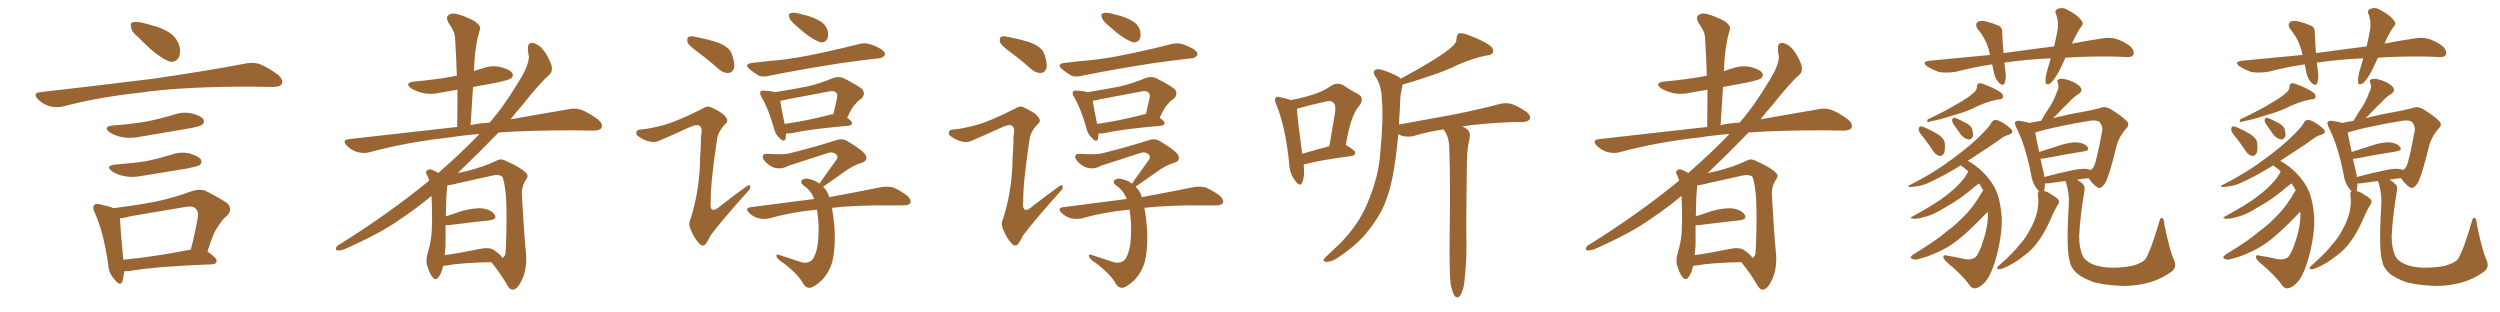 <svg xmlns="http://www.w3.org/2000/svg" xmlns:xlink="http://www.w3.org/1999/xlink" width="1200" height="150"><path fill="#996633" padding="10" d="M66.21 17.72L66.21 17.72Q63.13 15.23 62.99 13.33L62.99 13.33Q62.40 10.99 63.43 10.84L63.43 10.84Q65.04 10.25 68.12 10.84L68.12 10.84Q70.17 11.43 72.36 12.01L72.36 12.01Q77.49 13.18 81.59 15.82L81.59 15.82Q84.81 18.02 86.13 22.12L86.13 22.12Q86.87 25.20 85.84 27.54L85.84 27.54Q84.38 30.03 81.59 29.59L81.59 29.59Q79.39 28.86 76.61 26.95L76.61 26.95Q72.80 24.46 66.21 17.72ZM19.19 44.24L19.19 44.24Q48.78 40.87 73.54 37.79L73.54 37.79Q101.51 33.69 117.92 30.47L117.92 30.47Q121.44 29.74 124.66 30.76L124.66 30.76Q128.47 32.23 133.45 35.89L133.45 35.89Q136.23 38.38 135.21 40.28L135.21 40.28Q134.47 41.75 130.96 41.75L130.96 41.75Q126.86 41.75 122.02 41.60L122.02 41.60Q87.74 41.46 66.94 44.53L66.94 44.53Q47.46 46.58 30.18 51.12L30.18 51.12Q27.39 51.86 23.73 50.98L23.73 50.98Q20.51 49.95 18.16 47.61L18.16 47.61Q15.53 44.68 19.19 44.24ZM54.35 60.21L54.35 60.21Q62.99 59.62 70.46 58.30L70.46 58.30Q77.05 56.98 83.35 55.08L83.35 55.08Q87.74 53.47 92.29 54.49L92.29 54.49Q96.68 55.66 97.71 57.42L97.71 57.42Q98.29 58.89 96.97 59.91L96.97 59.91Q96.09 60.64 90.67 61.67L90.67 61.67Q78.81 63.72 67.24 65.63L67.24 65.63Q62.40 66.65 58.30 65.77L58.30 65.77Q54.93 65.04 52.73 63.57L52.73 63.57Q48.93 60.79 54.35 60.21ZM55.52 78.96L55.52 78.96Q63.57 78.37 70.31 77.34L70.31 77.34Q76.46 76.03 82.18 74.27L82.18 74.27Q86.57 72.66 91.11 73.68L91.11 73.68Q95.51 75 96.53 76.76L96.53 76.76Q97.12 78.22 95.80 79.25L95.80 79.25Q94.92 79.83 89.94 80.86L89.94 80.86Q78.96 82.62 68.41 84.38L68.41 84.38Q63.57 85.40 59.47 84.52L59.47 84.52Q56.10 83.79 53.91 82.32L53.91 82.32Q50.10 79.54 55.52 78.96ZM99.61 120.70L99.61 120.70Q104.15 123.93 104.00 125.24L104.00 125.24Q103.86 126.71 101.95 126.86L101.95 126.86Q74.71 127.88 62.26 130.08L62.26 130.08Q60.64 130.22 59.62 130.22L59.62 130.22Q59.33 133.15 58.74 135.06L58.74 135.06Q57.71 137.84 54.64 133.74L54.64 133.74Q52.00 130.81 51.86 126.27L51.86 126.27Q49.66 111.47 45.56 102.25L45.56 102.25Q44.09 99.32 45.41 98.29L45.41 98.29Q46.00 97.56 48.19 98.14L48.19 98.14Q52.59 99.02 54.49 99.90L54.49 99.90Q65.33 98.58 75.15 96.68L75.15 96.68Q83.35 94.92 92.29 91.70L92.29 91.70Q95.80 90.53 98.58 91.55L98.58 91.55Q106.64 95.65 109.42 97.85L109.42 97.85Q111.62 100.78 108.98 103.56L108.98 103.56Q106.79 105.18 104.88 108.40L104.88 108.40Q102.39 111.47 99.61 120.70ZM62.26 103.86L62.26 103.86L62.26 103.86Q59.47 104.74 57.57 104.74L57.57 104.74Q57.71 108.84 59.18 124.66L59.18 124.66Q73.54 123.34 91.55 119.82L91.55 119.82Q93.46 112.94 94.92 104.44L94.92 104.44Q95.36 101.51 93.90 100.05L93.90 100.05Q92.58 98.73 89.06 99.32L89.06 99.32Q76.03 101.51 62.26 103.86ZM212.70 127.59L212.70 127.59Q211.96 131.25 210.50 133.01L210.50 133.01Q209.18 134.91 207.71 133.15L207.71 133.15Q206.25 131.54 204.93 127.15L204.93 127.15Q204.35 124.66 205.37 121.14L205.37 121.14Q207.13 115.58 207.28 109.86L207.28 109.86Q207.57 103.86 207.13 94.04L207.13 94.04Q200.10 99.90 192.63 104.88L192.63 104.88Q183.40 111.62 165.23 119.68L165.23 119.68Q163.48 120.26 162.01 120.26L162.01 120.26Q161.13 120.12 161.28 119.24L161.28 119.24Q161.43 118.07 162.74 117.48L162.74 117.48Q186.47 102.69 205.96 86.72L205.96 86.72Q205.66 85.40 205.22 84.38L205.22 84.38Q204.20 83.06 204.64 82.18L204.64 82.18Q205.37 81.15 206.69 81.30L206.69 81.30Q208.89 82.03 210.35 83.06L210.35 83.06Q222.07 72.80 230.13 64.31L230.13 64.31Q222.51 64.89 216.36 65.92L216.36 65.92Q195.70 68.12 177.25 73.10L177.25 73.10Q174.61 73.83 171.39 72.95L171.39 72.95Q168.60 72.07 166.41 69.87L166.41 69.87Q164.06 67.24 167.29 66.80L167.29 66.80Q195.12 63.72 219.43 60.94L219.43 60.94Q219.58 51.56 219.58 43.07L219.58 43.07Q215.48 43.80 211.96 44.38L211.96 44.38Q207.13 45.56 203.03 44.68L203.03 44.68Q199.66 43.80 197.46 42.48L197.46 42.48Q193.65 39.70 199.07 39.11L199.07 39.11Q208.74 38.23 217.09 36.77L217.09 36.77Q217.97 36.47 219.29 36.33L219.29 36.33Q218.99 26.95 218.41 18.16L218.41 18.16Q218.41 15.23 215.19 10.84L215.19 10.84Q214.01 8.50 215.04 7.47L215.04 7.47Q216.36 6.15 218.70 6.59L218.70 6.59Q222.36 7.32 227.78 10.11L227.78 10.11Q230.86 12.45 230.42 13.92L230.42 13.92Q229.83 15.82 229.25 18.16L229.25 18.16Q228.66 21.09 228.08 25.20L228.08 25.20Q227.64 29.59 227.49 34.13L227.49 34.13Q229.39 33.40 231.59 32.81L231.59 32.81Q235.99 31.20 240.53 32.23L240.53 32.23Q244.92 33.40 245.95 35.16L245.95 35.16Q246.68 36.62 245.21 37.65L245.21 37.65Q244.34 38.38 238.18 39.70L238.18 39.70Q232.47 40.72 227.05 41.75L227.05 41.75Q226.46 50.68 225.88 60.06L225.88 60.06Q230.42 59.03 234.96 58.89L234.96 58.89Q241.85 51.12 249.02 39.11L249.02 39.11Q253.86 31.49 253.86 27.10L253.86 27.10Q253.42 25.20 253.42 23.73L253.42 23.73Q253.13 20.21 255.91 20.65L255.91 20.65Q258.54 21.24 260.45 23.58L260.45 23.58Q262.79 26.22 264.70 31.20L264.70 31.20Q265.43 33.84 263.96 35.60L263.96 35.60Q258.98 39.99 250.93 50.24L250.93 50.24Q247.85 53.61 245.07 57.28L245.07 57.28Q261.47 54.35 272.90 52.44L272.90 52.44Q276.27 51.71 279.05 52.73L279.05 52.73Q282.57 54.05 286.96 57.28L286.96 57.28Q289.60 59.47 288.72 61.38L288.72 61.38Q287.99 62.70 284.77 62.70L284.77 62.70Q280.22 62.70 275.24 62.55L275.24 62.55Q254.88 62.55 239.36 63.57L239.36 63.57Q230.42 72.80 219.73 83.06L219.73 83.06Q221.63 82.62 223.83 82.18L223.83 82.18Q232.47 79.98 238.18 77.20L238.18 77.20Q240.38 75.88 242.72 77.20L242.72 77.20Q249.90 80.27 252.54 83.06L252.54 83.06Q253.86 84.38 252.54 86.13L252.54 86.13Q250.34 89.36 250.49 93.46L250.49 93.46Q251.51 112.21 252.54 122.31L252.54 122.31Q252.98 128.76 250.63 134.18L250.63 134.18Q248.44 138.87 246.24 139.01L246.24 139.01Q244.63 139.16 243.31 136.52L243.31 136.52Q240.23 131.25 235.84 125.83L235.84 125.83Q221.34 126.12 214.31 127.44L214.31 127.44Q213.28 127.59 212.70 127.59ZM237.01 119.97L237.01 119.97L237.01 119.97Q240.67 122.46 241.11 123.78L241.11 123.78Q242.14 123.34 242.58 122.02L242.58 122.02Q242.87 119.38 243.02 112.79L243.02 112.79Q243.31 102.25 242.87 94.19L242.87 94.19Q241.99 85.69 240.97 84.67L240.97 84.67Q239.36 83.64 236.57 84.23L236.57 84.23Q229.25 85.84 220.75 87.74L220.75 87.74Q217.09 88.77 214.75 88.92L214.75 88.92Q214.16 92.43 214.01 103.86L214.01 103.86Q217.82 102.54 221.92 101.22L221.92 101.22Q228.22 99.61 231.88 100.05L231.88 100.05Q235.99 100.78 237.45 103.13L237.45 103.13Q238.77 105.18 235.11 105.76L235.11 105.76Q226.61 106.64 215.04 108.11L215.04 108.11Q214.31 108.11 213.87 108.11L213.87 108.11Q213.87 113.09 213.87 118.07L213.87 118.07Q213.57 120.26 213.43 122.46L213.43 122.46Q220.90 121.44 230.13 119.53L230.13 119.53Q234.67 118.51 237.01 119.97ZM335.01 25.05L335.01 25.05Q330.62 21.83 330.03 20.36L330.03 20.36Q329.59 18.31 330.47 17.72L330.47 17.72Q331.49 17.14 333.84 17.72L333.84 17.72Q339.55 18.75 344.82 20.51L344.82 20.51Q350.24 22.71 351.27 25.93L351.27 25.93Q352.88 30.47 352.29 32.81L352.29 32.81Q351.42 34.86 349.95 35.01L349.95 35.01Q347.61 35.30 345.26 33.40L345.26 33.40Q339.99 28.71 335.01 25.05ZM381.45 11.72L381.45 11.72Q379.25 9.81 378.81 8.35L378.81 8.35Q378.37 6.59 379.25 6.45L379.25 6.45Q380.42 5.86 382.62 6.30L382.62 6.30Q384.38 6.74 386.13 7.18L386.13 7.18Q390.38 8.20 393.60 10.11L393.60 10.11Q396.24 11.57 397.27 14.65L397.27 14.65Q397.71 16.85 397.12 18.75L397.12 18.75Q395.95 20.51 394.04 20.36L394.04 20.36Q392.43 19.92 390.23 18.60L390.23 18.60Q386.87 16.70 381.45 11.72ZM361.08 30.18L361.08 30.18Q368.41 29.30 375.15 28.71L375.15 28.71Q384.52 27.54 395.07 25.20L395.07 25.20Q404.00 23.29 412.50 21.09L412.50 21.09Q415.58 20.36 418.21 21.39L418.21 21.39Q420.56 22.27 421.58 22.85L421.58 22.85Q424.95 24.46 424.80 26.37L424.80 26.37Q423.34 28.13 421.88 27.98L421.88 27.98Q414.11 28.86 404.44 30.18L404.44 30.18Q384.52 33.25 369.43 36.33L369.43 36.33Q365.92 37.21 364.01 36.18L364.01 36.18Q361.82 34.86 360.06 33.40L360.06 33.40Q356.69 30.76 361.08 30.18ZM377.34 64.01L377.34 64.01Q377.20 65.63 377.05 66.65L377.05 66.65Q376.32 68.70 373.97 66.06L373.97 66.06Q372.07 64.31 371.48 61.52L371.48 61.52Q368.85 52.15 365.63 46.73L365.63 46.73Q364.45 44.82 365.04 43.95L365.04 43.95Q365.63 43.36 367.09 43.51L367.09 43.51Q370.02 43.65 371.92 44.24L371.92 44.24Q379.54 43.07 387.01 41.60L387.01 41.60Q393.16 40.28 399.76 37.50L399.76 37.50Q402.54 36.47 404.88 37.50L404.88 37.50Q411.62 40.87 413.82 42.77L413.82 42.77Q415.72 45.12 413.38 47.46L413.38 47.46Q411.91 48.19 410.89 49.66L410.89 49.66Q408.98 51.27 406.64 56.54L406.64 56.54Q408.98 58.15 408.98 59.03L408.98 59.03Q408.84 60.21 407.37 60.35L407.37 60.35Q388.77 61.96 380.27 63.87L380.27 63.87Q378.81 64.16 377.34 64.01ZM398.44 55.08L398.44 55.08Q399.02 54.79 400.05 54.79L400.05 54.79Q400.93 50.98 401.81 46.88L401.81 46.88Q402.10 44.97 401.22 44.38L401.22 44.38Q400.05 43.36 397.71 43.95L397.71 43.95Q388.04 45.70 378.22 47.61L378.22 47.61Q376.03 48.19 374.56 48.34L374.56 48.34Q374.85 51.12 376.61 59.47L376.61 59.47Q386.43 58.15 398.44 55.08ZM392.14 100.63L392.14 100.63Q379.69 101.81 368.99 104.88L368.99 104.88Q366.65 105.32 363.87 104.74L363.87 104.74Q361.38 104.00 359.47 102.10L359.47 102.10Q357.42 99.90 360.21 99.46L360.21 99.46Q376.61 97.41 390.82 95.51L390.82 95.51Q389.21 91.26 385.55 88.92L385.55 88.92Q383.64 87.16 385.40 86.13L385.40 86.13Q386.87 85.25 389.65 86.28L389.65 86.28Q391.85 86.87 393.31 88.18L393.31 88.18Q397.71 81.88 401.66 76.46L401.66 76.46Q402.54 74.71 400.78 73.68L400.78 73.68Q399.32 72.80 397.56 73.39L397.56 73.39Q381.59 78.52 378.52 79.54L378.52 79.54Q373.97 82.03 369.87 79.69L369.87 79.69Q367.38 78.08 366.36 76.32L366.36 76.32Q365.33 73.68 368.41 73.83L368.41 73.83Q376.61 74.41 379.83 73.39L379.83 73.39Q392.58 70.17 401.07 67.38L401.07 67.38Q404.30 66.21 406.64 67.68L406.64 67.68Q415.28 72.80 415.72 75L415.72 75Q416.46 77.20 413.82 78.08L413.82 78.08Q409.86 79.10 404.88 82.76L404.88 82.76Q399.61 86.43 395.07 89.65L395.07 89.65Q396.39 90.82 397.27 92.58L397.27 92.58Q397.85 93.60 398.00 94.63L398.00 94.63Q413.82 91.70 423.19 89.79L423.19 89.79Q425.98 89.36 428.61 89.94L428.61 89.94Q431.54 91.11 435.50 93.90L435.50 93.90Q437.55 95.95 436.96 97.41L436.96 97.41Q436.38 98.58 433.59 98.58L433.59 98.58Q430.96 98.58 427.88 98.58L427.88 98.58Q410.89 98.44 399.32 99.76L399.32 99.76Q400.05 103.56 400.49 108.54L400.49 108.54Q401.22 118.65 399.46 125.83L399.46 125.83Q397.85 131.10 394.34 134.62L394.34 134.62Q390.67 137.99 388.77 138.13L388.77 138.13Q386.72 138.28 385.40 135.94L385.40 135.94Q383.20 131.84 376.46 126.56L376.46 126.56Q373.39 124.66 372.80 123.34L372.80 123.34Q372.36 121.73 373.83 122.31L373.83 122.31Q378.81 123.93 384.52 125.83L384.52 125.83Q388.62 126.86 390.53 123.78L390.53 123.78Q392.72 119.68 392.87 112.65L392.87 112.65Q393.16 106.49 392.14 100.63ZM319.04 59.91L319.04 59.91L319.04 59.91Q325.63 58.01 337.21 52.15L337.21 52.15Q339.70 50.54 341.46 51.56L341.46 51.56Q347.02 54.05 348.49 56.40L348.49 56.40Q349.95 58.15 348.05 59.62L348.05 59.62Q344.82 62.99 344.24 66.50L344.24 66.50Q341.02 87.74 341.16 96.24L341.16 96.24Q340.28 103.86 346.14 98.58L346.14 98.58Q352.15 93.90 358.30 89.50L358.30 89.50Q359.91 88.33 360.06 89.36L360.06 89.36Q360.50 90.38 358.74 92.14L358.74 92.14Q346.73 105.47 341.02 113.09L341.02 113.09Q339.40 116.46 338.38 117.48L338.38 117.48Q336.91 118.51 335.45 116.75L335.45 116.75Q333.11 114.11 331.64 110.45L331.64 110.45Q330.18 107.37 331.49 105.03L331.49 105.03Q335.89 91.11 336.04 76.03L336.04 76.03Q336.47 70.46 336.47 65.48L336.47 65.48Q337.35 61.52 335.89 60.50L335.89 60.50Q334.72 59.33 330.62 61.23L330.62 61.23Q323.73 64.45 316.11 67.68L316.11 67.68Q313.92 68.55 312.01 67.97L312.01 67.97Q309.67 67.68 306.45 65.48L306.45 65.48Q304.98 64.45 305.57 63.13L305.57 63.13Q305.86 62.11 308.06 62.11L308.06 62.11Q311.87 61.82 319.04 59.91ZM485.01 25.05L485.01 25.05Q480.62 21.83 480.03 20.36L480.03 20.36Q479.59 18.31 480.47 17.72L480.47 17.72Q481.49 17.14 483.84 17.72L483.84 17.72Q489.55 18.75 494.82 20.51L494.82 20.51Q500.24 22.71 501.27 25.93L501.27 25.93Q502.88 30.47 502.29 32.81L502.29 32.81Q501.42 34.86 499.95 35.01L499.95 35.01Q497.61 35.30 495.26 33.40L495.26 33.40Q489.99 28.71 485.01 25.05ZM531.45 11.72L531.45 11.72Q529.25 9.81 528.81 8.35L528.81 8.35Q528.37 6.59 529.25 6.45L529.25 6.45Q530.42 5.86 532.62 6.30L532.62 6.30Q534.38 6.74 536.13 7.18L536.13 7.18Q540.38 8.20 543.60 10.11L543.60 10.11Q546.24 11.57 547.27 14.65L547.27 14.65Q547.71 16.85 547.12 18.75L547.12 18.75Q545.95 20.51 544.04 20.36L544.04 20.36Q542.43 19.92 540.23 18.60L540.23 18.60Q536.87 16.70 531.45 11.72ZM511.08 30.18L511.08 30.18Q518.41 29.30 525.15 28.71L525.15 28.71Q534.52 27.54 545.07 25.20L545.07 25.20Q554.00 23.29 562.50 21.09L562.50 21.09Q565.58 20.36 568.21 21.39L568.21 21.39Q570.56 22.27 571.58 22.85L571.58 22.85Q574.95 24.46 574.80 26.37L574.80 26.37Q573.34 28.13 571.88 27.98L571.88 27.98Q564.11 28.86 554.44 30.18L554.44 30.18Q534.52 33.25 519.43 36.33L519.43 36.33Q515.92 37.21 514.01 36.18L514.01 36.18Q511.82 34.86 510.06 33.40L510.06 33.40Q506.69 30.76 511.08 30.18ZM527.34 64.01L527.34 64.01Q527.20 65.63 527.05 66.65L527.05 66.65Q526.32 68.70 523.97 66.06L523.97 66.06Q522.07 64.31 521.48 61.52L521.48 61.52Q518.85 52.15 515.63 46.73L515.63 46.73Q514.45 44.82 515.04 43.95L515.04 43.95Q515.63 43.36 517.09 43.51L517.09 43.51Q520.02 43.65 521.92 44.24L521.92 44.24Q529.54 43.07 537.01 41.60L537.01 41.60Q543.16 40.28 549.76 37.50L549.76 37.50Q552.54 36.47 554.88 37.50L554.88 37.50Q561.62 40.87 563.82 42.77L563.82 42.77Q565.72 45.12 563.38 47.46L563.38 47.46Q561.91 48.19 560.89 49.66L560.89 49.66Q558.98 51.27 556.64 56.54L556.64 56.54Q558.98 58.15 558.98 59.03L558.98 59.03Q558.84 60.21 557.37 60.35L557.37 60.35Q538.77 61.96 530.27 63.87L530.27 63.87Q528.81 64.16 527.34 64.01ZM548.44 55.08L548.44 55.08Q549.02 54.79 550.05 54.79L550.05 54.79Q550.93 50.98 551.81 46.88L551.81 46.88Q552.10 44.97 551.22 44.38L551.22 44.38Q550.05 43.36 547.71 43.95L547.71 43.95Q538.04 45.70 528.22 47.61L528.22 47.61Q526.03 48.19 524.56 48.34L524.56 48.34Q524.85 51.12 526.61 59.47L526.61 59.47Q536.43 58.15 548.44 55.08ZM542.14 100.63L542.14 100.63Q529.69 101.81 518.99 104.88L518.99 104.88Q516.65 105.32 513.87 104.74L513.87 104.74Q511.38 104.00 509.47 102.10L509.47 102.10Q507.42 99.90 510.21 99.46L510.21 99.46Q526.61 97.41 540.82 95.51L540.82 95.51Q539.21 91.26 535.55 88.92L535.55 88.92Q533.64 87.16 535.40 86.13L535.40 86.13Q536.87 85.25 539.65 86.28L539.65 86.28Q541.85 86.87 543.31 88.18L543.31 88.18Q547.71 81.88 551.66 76.46L551.66 76.46Q552.54 74.71 550.78 73.68L550.78 73.68Q549.32 72.80 547.56 73.39L547.56 73.39Q531.59 78.52 528.52 79.54L528.52 79.54Q523.97 82.03 519.87 79.69L519.87 79.69Q517.38 78.08 516.36 76.32L516.36 76.32Q515.33 73.68 518.41 73.83L518.41 73.83Q526.61 74.41 529.83 73.39L529.83 73.39Q542.58 70.17 551.07 67.38L551.07 67.38Q554.30 66.21 556.64 67.68L556.64 67.68Q565.28 72.80 565.72 75L565.72 75Q566.46 77.20 563.82 78.08L563.82 78.08Q559.86 79.10 554.88 82.76L554.88 82.76Q549.61 86.43 545.07 89.65L545.07 89.65Q546.39 90.82 547.27 92.58L547.27 92.58Q547.85 93.60 548.00 94.63L548.00 94.63Q563.82 91.70 573.19 89.79L573.19 89.79Q575.98 89.36 578.61 89.94L578.61 89.94Q581.54 91.11 585.50 93.90L585.50 93.90Q587.55 95.95 586.96 97.41L586.96 97.41Q586.38 98.58 583.59 98.58L583.59 98.58Q580.96 98.58 577.88 98.58L577.88 98.58Q560.89 98.44 549.32 99.76L549.32 99.76Q550.05 103.56 550.49 108.54L550.49 108.54Q551.22 118.65 549.46 125.83L549.46 125.83Q547.85 131.10 544.34 134.62L544.34 134.62Q540.67 137.99 538.77 138.13L538.77 138.13Q536.72 138.28 535.40 135.94L535.40 135.94Q533.20 131.84 526.46 126.56L526.46 126.56Q523.39 124.66 522.80 123.34L522.80 123.34Q522.36 121.73 523.83 122.31L523.83 122.31Q528.81 123.93 534.52 125.83L534.52 125.83Q538.62 126.86 540.53 123.78L540.53 123.78Q542.72 119.68 542.87 112.65L542.87 112.65Q543.16 106.49 542.14 100.63ZM469.04 59.91L469.04 59.91L469.04 59.91Q475.63 58.01 487.21 52.15L487.21 52.15Q489.70 50.54 491.46 51.56L491.46 51.56Q497.02 54.05 498.49 56.40L498.49 56.40Q499.95 58.15 498.05 59.62L498.05 59.62Q494.82 62.99 494.24 66.50L494.24 66.50Q491.02 87.74 491.16 96.24L491.16 96.24Q490.28 103.86 496.14 98.58L496.14 98.58Q502.15 93.90 508.30 89.50L508.30 89.50Q509.91 88.33 510.06 89.36L510.06 89.36Q510.50 90.38 508.74 92.14L508.74 92.14Q496.73 105.47 491.02 113.09L491.02 113.09Q489.40 116.46 488.38 117.48L488.38 117.48Q486.91 118.51 485.45 116.75L485.45 116.75Q483.11 114.11 481.64 110.45L481.64 110.45Q480.18 107.37 481.49 105.03L481.49 105.03Q485.89 91.11 486.04 76.03L486.04 76.03Q486.47 70.46 486.47 65.48L486.47 65.48Q487.35 61.52 485.89 60.50L485.89 60.50Q484.72 59.33 480.62 61.23L480.62 61.23Q473.73 64.45 466.11 67.68L466.11 67.68Q463.92 68.55 462.01 67.97L462.01 67.97Q459.67 67.68 456.45 65.48L456.45 65.48Q454.98 64.45 455.57 63.13L455.57 63.13Q455.86 62.11 458.06 62.11L458.06 62.11Q461.87 61.82 469.04 59.91ZM625.78 78.96L625.78 78.96Q626.37 84.67 625.05 87.74L625.05 87.74Q624.02 89.94 621.68 86.72L621.68 86.72Q618.90 83.20 618.75 77.93L618.75 77.93Q616.99 60.79 612.60 50.10L612.60 50.10Q611.43 47.75 612.45 46.88L612.45 46.88Q612.89 46.14 614.79 46.73L614.79 46.73Q618.16 47.46 619.63 48.05L619.63 48.05Q625.63 46.88 630.18 45.41L630.18 45.41Q635.30 43.80 638.96 41.16L638.96 41.16Q641.89 39.40 644.68 40.87L644.68 40.87Q648.78 43.65 651.86 45.12L651.86 45.12Q655.37 47.17 652.15 51.12L652.15 51.12Q648.34 55.52 646.00 69.58L646.00 69.58Q650.54 72.22 650.54 73.24L650.54 73.24Q650.39 74.71 648.93 74.85L648.93 74.85Q633.40 76.90 626.37 78.81L626.37 78.81Q625.93 78.81 625.78 78.96ZM625.05 73.83L625.05 73.83Q630.91 72.07 638.09 70.17L638.09 70.17Q639.40 62.70 640.43 56.40L640.43 56.40Q641.60 50.54 640.14 49.51L640.14 49.51Q639.26 47.90 635.60 48.93L635.60 48.93Q630.03 50.10 623.73 51.86L623.73 51.86Q623.00 52.00 622.56 52.15L622.56 52.15Q622.71 56.54 625.05 73.83ZM696.39 136.96L696.39 136.96L696.39 136.96Q695.65 131.40 695.80 114.70L695.80 114.70Q696.24 87.89 695.65 70.75L695.65 70.75Q695.51 66.65 694.04 63.87L694.04 63.87Q693.46 62.99 692.87 62.11L692.87 62.11Q685.11 63.28 678.81 65.19L678.81 65.19Q676.61 65.92 673.54 65.33L673.54 65.33Q672.22 65.04 671.19 64.45L671.19 64.45Q670.46 72.66 669.43 79.25L669.43 79.25Q667.68 90.97 664.16 99.02L664.16 99.02Q660.35 106.93 654.05 113.96L654.05 113.96Q649.66 118.65 642.48 123.49L642.48 123.49Q639.26 125.68 636.91 125.68L636.91 125.68Q635.16 125.68 635.30 124.66L635.30 124.66Q635.89 123.63 638.09 121.73L638.09 121.73Q640.58 119.38 643.36 116.75L643.36 116.75Q652.00 107.81 655.96 98.44L655.96 98.44Q661.96 84.67 662.55 73.10L662.55 73.10Q664.16 55.96 663.28 47.90L663.28 47.90Q663.28 41.75 660.50 37.21L660.50 37.21Q658.01 33.84 661.08 33.25L661.08 33.25Q663.43 32.96 670.90 36.62L670.90 36.62Q671.92 37.21 672.36 37.79L672.36 37.79Q681.59 32.81 688.18 28.71L688.18 28.71Q694.34 24.90 697.12 22.27L697.12 22.27Q699.17 20.65 699.17 18.31L699.17 18.31Q699.32 16.55 700.34 15.97L700.34 15.97Q702.54 15.82 704.88 16.85L704.88 16.85Q711.91 19.48 715.14 21.83L715.14 21.83Q717.19 23.44 716.60 25.20L716.60 25.20Q716.02 26.51 713.38 26.66L713.38 26.66Q707.37 27.83 700.20 30.91L700.20 30.91Q693.46 34.28 684.52 37.06L684.52 37.06Q677.34 39.55 673.24 40.58L673.24 40.58Q673.10 40.87 673.10 41.31L673.10 41.31Q672.80 42.92 672.22 46.00L672.22 46.00Q671.92 53.17 671.48 59.77L671.48 59.77Q685.25 57.28 697.27 55.08L697.27 55.08Q711.62 52.15 719.68 49.95L719.68 49.95Q722.46 49.22 725.24 49.80L725.24 49.80Q728.47 50.83 732.57 53.61L732.57 53.61Q734.91 55.37 734.33 57.13L734.33 57.13Q733.59 58.45 730.81 58.59L730.81 58.59Q728.61 58.59 726.27 58.59L726.27 58.59Q711.62 59.18 701.81 60.64L701.81 60.64Q702.83 60.94 703.86 61.82L703.86 61.82Q705.91 63.13 705.47 65.77L705.47 65.77Q705.03 67.82 704.59 70.61L704.59 70.61Q704.30 72.66 704.15 75.88L704.15 75.88Q703.71 106.35 703.86 114.26L703.86 114.26Q704.15 123.49 703.13 132.86L703.13 132.86Q702.83 137.70 701.81 139.89L701.81 139.89Q701.07 142.09 700.05 142.68L700.05 142.68Q699.02 142.97 698.14 141.94L698.14 141.94Q697.27 140.63 696.39 136.96ZM812.70 127.59L812.70 127.59Q811.96 131.25 810.50 133.01L810.50 133.01Q809.18 134.91 807.71 133.15L807.71 133.15Q806.25 131.54 804.93 127.15L804.93 127.15Q804.35 124.66 805.37 121.14L805.37 121.14Q807.13 115.58 807.28 109.86L807.28 109.86Q807.57 103.86 807.13 94.04L807.13 94.04Q800.10 99.90 792.63 104.88L792.63 104.88Q783.40 111.62 765.23 119.68L765.23 119.68Q763.48 120.26 762.01 120.26L762.01 120.26Q761.13 120.12 761.28 119.24L761.28 119.24Q761.43 118.07 762.74 117.48L762.74 117.48Q786.47 102.69 805.96 86.72L805.96 86.72Q805.66 85.40 805.22 84.38L805.22 84.38Q804.20 83.06 804.64 82.18L804.64 82.18Q805.37 81.15 806.69 81.30L806.69 81.30Q808.89 82.03 810.35 83.06L810.35 83.06Q822.07 72.80 830.13 64.31L830.13 64.31Q822.51 64.89 816.36 65.92L816.36 65.92Q795.70 68.12 777.25 73.10L777.25 73.10Q774.61 73.83 771.39 72.95L771.39 72.95Q768.60 72.07 766.41 69.87L766.41 69.87Q764.06 67.24 767.29 66.80L767.29 66.80Q795.12 63.72 819.43 60.94L819.43 60.94Q819.58 51.56 819.58 43.07L819.58 43.07Q815.48 43.80 811.96 44.38L811.96 44.38Q807.13 45.56 803.03 44.68L803.03 44.68Q799.66 43.80 797.46 42.48L797.46 42.48Q793.65 39.70 799.07 39.11L799.07 39.11Q808.74 38.23 817.09 36.77L817.09 36.77Q817.97 36.47 819.29 36.33L819.29 36.33Q818.99 26.95 818.41 18.16L818.41 18.16Q818.41 15.23 815.19 10.84L815.19 10.84Q814.01 8.50 815.04 7.47L815.04 7.47Q816.36 6.15 818.70 6.59L818.70 6.59Q822.36 7.32 827.78 10.11L827.78 10.11Q830.86 12.45 830.42 13.92L830.42 13.92Q829.83 15.82 829.25 18.16L829.25 18.16Q828.66 21.09 828.08 25.20L828.08 25.20Q827.64 29.59 827.49 34.13L827.49 34.13Q829.39 33.40 831.59 32.81L831.59 32.81Q835.99 31.20 840.53 32.23L840.53 32.23Q844.92 33.40 845.95 35.16L845.95 35.16Q846.68 36.62 845.21 37.65L845.21 37.65Q844.34 38.38 838.18 39.70L838.18 39.70Q832.47 40.72 827.05 41.75L827.05 41.75Q826.46 50.68 825.88 60.06L825.88 60.06Q830.42 59.03 834.96 58.89L834.96 58.89Q841.85 51.12 849.02 39.11L849.02 39.11Q853.86 31.49 853.86 27.10L853.86 27.10Q853.42 25.20 853.42 23.73L853.42 23.73Q853.13 20.21 855.91 20.65L855.91 20.65Q858.54 21.24 860.45 23.58L860.45 23.58Q862.79 26.22 864.70 31.20L864.70 31.20Q865.43 33.84 863.96 35.60L863.96 35.60Q858.98 39.99 850.93 50.24L850.93 50.24Q847.85 53.61 845.07 57.28L845.07 57.28Q861.47 54.35 872.90 52.44L872.90 52.44Q876.27 51.71 879.05 52.73L879.05 52.73Q882.57 54.05 886.96 57.28L886.96 57.28Q889.60 59.47 888.72 61.38L888.72 61.38Q887.99 62.70 884.77 62.70L884.77 62.70Q880.22 62.70 875.24 62.55L875.24 62.55Q854.88 62.55 839.36 63.57L839.36 63.57Q830.42 72.80 819.73 83.06L819.73 83.06Q821.63 82.62 823.83 82.18L823.83 82.18Q832.47 79.98 838.18 77.20L838.18 77.20Q840.38 75.88 842.72 77.20L842.72 77.20Q849.90 80.27 852.54 83.06L852.54 83.06Q853.86 84.38 852.54 86.13L852.54 86.13Q850.34 89.36 850.49 93.46L850.49 93.46Q851.51 112.21 852.54 122.31L852.54 122.31Q852.98 128.76 850.63 134.18L850.63 134.18Q848.44 138.87 846.24 139.01L846.24 139.01Q844.63 139.16 843.31 136.52L843.31 136.52Q840.23 131.25 835.84 125.83L835.84 125.83Q821.34 126.12 814.31 127.44L814.31 127.44Q813.28 127.59 812.70 127.59ZM837.01 119.97L837.01 119.97L837.01 119.97Q840.67 122.46 841.11 123.78L841.11 123.78Q842.14 123.34 842.58 122.02L842.58 122.02Q842.87 119.38 843.02 112.79L843.02 112.79Q843.31 102.25 842.87 94.19L842.87 94.19Q841.99 85.69 840.97 84.67L840.97 84.67Q839.36 83.64 836.57 84.23L836.57 84.23Q829.25 85.84 820.75 87.74L820.75 87.74Q817.09 88.77 814.75 88.92L814.75 88.92Q814.16 92.43 814.01 103.86L814.01 103.86Q817.82 102.54 821.92 101.22L821.92 101.22Q828.22 99.61 831.88 100.05L831.88 100.05Q835.99 100.78 837.45 103.13L837.45 103.13Q838.77 105.18 835.11 105.76L835.11 105.76Q826.61 106.64 815.04 108.11L815.04 108.11Q814.31 108.11 813.87 108.11L813.87 108.11Q813.87 113.09 813.87 118.07L813.87 118.07Q813.57 120.26 813.43 122.46L813.43 122.46Q820.90 121.44 830.13 119.53L830.13 119.53Q834.67 118.51 837.01 119.97ZM991.41 27.69L991.41 27.69Q989.94 30.91 988.62 33.69L988.62 33.69Q986.28 38.09 984.38 39.84L984.38 39.84Q982.03 41.31 981.88 39.40L981.88 39.40Q981.74 37.21 982.62 33.98L982.62 33.98Q983.50 30.76 984.38 27.98L984.38 27.98Q972.36 28.56 962.11 30.03L962.11 30.03Q962.40 31.93 962.55 33.84L962.55 33.84Q963.13 37.06 962.26 39.84L962.26 39.84Q961.67 41.46 959.77 39.99L959.77 39.99Q957.71 37.94 957.13 35.16L957.13 35.16Q956.69 32.81 956.25 30.91L956.25 30.91Q947.90 32.08 938.96 34.42L938.96 34.42Q934.28 35.16 930.76 34.57L930.76 34.57Q927.98 33.69 924.90 31.79L924.90 31.79Q922.12 29.59 926.22 29.15L926.22 29.15Q941.46 27.69 955.22 26.37L955.22 26.37Q955.08 25.78 954.93 25.20L954.93 25.20Q953.61 19.19 949.51 14.21L949.51 14.21Q947.46 11.57 949.80 10.25L949.80 10.25Q951.56 9.67 954.20 10.55L954.20 10.55Q956.10 10.99 958.45 12.01L958.45 12.01Q961.23 12.74 961.08 15.53L961.08 15.53Q961.23 19.78 961.67 25.49L961.67 25.49Q974.41 23.73 985.99 22.27L985.99 22.27Q987.16 17.29 987.74 13.62L987.74 13.62Q988.04 9.81 987.01 7.03L987.01 7.03Q985.99 5.27 987.45 4.39L987.45 4.39Q989.94 3.22 992.29 4.69L992.29 4.69Q997.27 7.18 999.02 9.81L999.02 9.81Q1000.63 11.28 998.44 13.48L998.44 13.48Q995.95 17.58 994.63 20.80L994.63 20.80Q994.48 20.80 994.48 20.95L994.48 20.95Q1001.95 19.48 1008.98 18.46L1008.98 18.46Q1012.79 17.72 1016.02 18.75L1016.02 18.75Q1020.26 20.21 1022.90 22.56L1022.90 22.56Q1024.66 24.76 1024.07 26.22L1024.07 26.22Q1023.34 27.54 1021.00 27.39L1021.00 27.39Q1011.04 26.81 996.53 27.39L996.53 27.39Q993.75 27.54 991.41 27.69ZM947.31 44.53L947.31 44.53Q948.93 43.36 948.93 41.60L948.93 41.60Q948.93 40.43 949.80 39.99L949.80 39.99Q951.27 39.84 953.03 40.72L953.03 40.72Q958.01 42.63 960.35 44.38L960.35 44.38Q961.82 45.56 961.38 46.88L961.38 46.88Q960.94 47.75 959.03 47.75L959.03 47.75Q954.49 48.63 949.51 50.83L949.51 50.83Q944.53 53.47 937.50 55.37L937.50 55.37Q930.76 57.57 927.10 58.15L927.10 58.15Q925.78 58.59 925.34 58.59L925.34 58.59Q924.76 58.30 925.34 57.28L925.34 57.28Q934.72 52.88 940.58 49.22L940.58 49.22Q945.41 46.44 947.31 44.53ZM923.44 66.21L923.44 66.21Q921.09 63.57 920.95 62.26L920.95 62.26Q921.09 60.79 921.68 60.64L921.68 60.64Q922.56 60.64 924.02 61.23L924.02 61.23Q927.39 62.70 930.47 64.60L930.47 64.60Q933.40 66.65 933.54 68.99L933.54 68.99Q933.69 72.22 933.11 73.68L933.11 73.68Q932.08 75 931.05 74.85L931.05 74.85Q929.30 74.41 928.27 72.95L928.27 72.95Q925.78 69.29 923.44 66.21ZM937.50 59.33L937.50 59.33Q936.91 58.30 937.06 57.42L937.06 57.42Q937.21 56.40 938.23 56.54L938.23 56.54Q939.84 56.98 943.36 58.89L943.36 58.89Q945.56 59.91 946.58 61.67L946.58 61.67Q947.17 63.87 947.02 65.33L947.02 65.33Q946.29 67.09 944.82 66.94L944.82 66.94Q943.07 66.65 941.31 64.75L941.31 64.75Q939.40 62.11 937.50 59.33ZM952.00 91.41L952.00 91.41Q950.98 89.50 949.95 88.04L949.95 88.04Q948.05 89.36 944.97 91.99L944.97 91.99Q940.14 95.95 933.84 99.46L933.84 99.46Q928.42 102.98 924.32 104.00L924.32 104.00Q920.80 105.03 918.60 105.03L918.60 105.03Q915.97 104.74 918.31 103.71L918.31 103.71Q930.03 97.27 933.69 94.19L933.69 94.19Q938.38 90.67 941.16 87.45L941.16 87.45Q943.80 84.52 944.68 82.32L944.68 82.32Q944.68 82.18 944.68 82.18L944.68 82.18Q943.21 80.86 941.75 79.83L941.75 79.83Q941.31 79.54 941.16 79.39L941.16 79.39Q932.67 84.67 924.76 88.18L924.76 88.18Q921.97 89.36 916.99 89.79L916.99 89.79Q916.11 89.65 916.11 89.50L916.11 89.50Q915.97 88.92 916.85 88.77L916.85 88.77Q926.22 83.94 932.81 79.39L932.81 79.39Q942.63 72.51 948.34 67.24L948.34 67.24Q954.93 61.08 955.96 58.74L955.96 58.74Q956.98 57.13 958.89 57.71L958.89 57.71Q961.67 58.74 964.89 61.52L964.89 61.52Q966.06 62.70 965.92 63.28L965.92 63.28Q965.77 64.31 964.01 64.75L964.01 64.75Q962.11 65.19 959.91 66.94L959.91 66.94Q956.98 69.14 944.53 77.20L944.53 77.20Q945.70 77.78 947.17 78.81L947.17 78.81Q953.47 83.20 957.13 89.50L957.13 89.50Q959.77 93.90 960.64 102.39L960.64 102.39Q961.52 109.42 958.89 120.85L958.89 120.85Q956.98 129.05 953.91 134.03L953.91 134.03Q951.27 137.70 948.63 138.28L948.63 138.28Q946.58 138.87 945.12 136.52L945.12 136.52Q941.89 131.98 934.28 125.68L934.28 125.68Q932.67 124.07 932.81 123.05L932.81 123.05Q932.96 122.17 934.86 122.75L934.86 122.75Q939.55 123.49 943.21 124.37L943.21 124.37Q946.00 124.80 947.46 123.93L947.46 123.93Q949.07 123.34 950.98 118.36L950.98 118.36Q954.05 110.01 954.20 103.71L954.20 103.71Q954.20 102.54 954.05 101.66L954.05 101.66Q952.73 103.13 950.39 105.47L950.39 105.47Q943.95 111.91 939.84 115.14L939.84 115.14Q935.45 118.65 930.18 121.00L930.18 121.00Q925.20 123.34 920.65 124.37L920.65 124.37Q918.90 124.95 917.58 124.07L917.58 124.07Q916.41 123.63 918.31 122.17L918.31 122.17Q929.88 115.14 934.28 111.18L934.28 111.18Q938.96 107.81 943.07 103.42L943.07 103.42Q947.31 99.32 951.86 91.41L951.86 91.41Q951.86 91.26 952.00 91.41ZM1043.41 124.51L1043.41 124.51Q1045.17 128.17 1042.38 130.37L1042.38 130.37Q1037.26 134.03 1031.98 135.50L1031.98 135.50Q1025.83 137.26 1019.24 137.26L1019.24 137.26Q1010.89 136.96 1005.18 135.50L1005.18 135.50Q999.76 133.59 996.97 131.25L996.97 131.25Q994.04 128.61 993.46 125.39L993.46 125.39Q991.70 119.53 993.02 98.29L993.02 98.29Q993.31 93.16 991.85 88.18L991.85 88.18Q991.55 87.30 991.41 86.87L991.41 86.87Q987.30 87.45 982.91 88.04L982.91 88.04Q982.18 88.04 981.59 88.04L981.59 88.04Q981.59 90.23 981.15 91.70L981.15 91.70Q982.47 91.99 983.50 92.58L983.50 92.58Q987.16 94.78 988.04 95.80L988.04 95.80Q988.77 97.27 987.74 98.29L987.74 98.29Q986.43 100.49 985.40 102.69L985.40 102.69Q982.18 110.45 978.96 114.99L978.96 114.99Q975.88 119.68 971.34 122.90L971.34 122.90Q966.65 126.71 961.23 128.91L961.23 128.91Q959.91 129.35 959.03 129.20L959.03 129.20Q958.15 128.91 959.03 127.88L959.03 127.88Q966.36 121.44 969.14 117.77L969.14 117.77Q972.22 114.40 974.12 110.74L974.12 110.74Q976.46 106.64 977.49 102.98L977.49 102.98Q978.81 98.14 978.22 93.75L978.22 93.75Q977.93 92.14 978.81 91.99L978.81 91.99Q978.52 91.55 978.08 91.11L978.08 91.11Q975.59 88.18 975 84.08L975 84.08Q972.22 69.73 967.82 61.23L967.82 61.23Q966.80 59.03 967.38 58.45L967.38 58.45Q967.97 57.86 969.43 58.01L969.43 58.01Q972.66 58.45 974.12 59.03L974.12 59.03Q976.61 58.45 979.69 58.01L979.69 58.01Q981.59 54.64 983.50 51.86L983.50 51.86Q985.69 48.63 987.16 44.53L987.16 44.53Q988.62 42.04 987.74 39.84L987.74 39.84Q987.01 38.38 988.48 37.94L988.48 37.94Q989.94 37.50 993.16 38.53L993.16 38.53Q996.53 39.70 998.44 41.60L998.44 41.60Q1000.05 43.65 997.71 45.12L997.71 45.12Q995.07 46.73 993.16 49.07L993.16 49.07Q990.53 51.42 988.18 54.05L988.18 54.05Q987.01 55.22 985.55 56.69L985.55 56.69Q993.16 54.79 999.32 53.76L999.32 53.76Q1004.15 52.88 1008.11 51.86L1008.11 51.86Q1010.16 50.83 1012.94 52.29L1012.94 52.29Q1018.65 55.81 1020.85 58.15L1020.85 58.15Q1022.46 59.91 1020.56 61.67L1020.56 61.67Q1017.48 65.19 1016.16 69.29L1016.16 69.29L1016.16 69.29Q1012.21 85.40 1010.30 88.18L1010.30 88.18Q1008.25 90.97 1006.79 89.94L1006.79 89.94Q1004.74 88.77 1002.54 85.55L1002.54 85.55Q999.76 85.69 996.97 86.28L996.97 86.28Q998.58 87.16 999.61 88.18L999.61 88.18Q1001.07 89.50 1000.49 91.85L1000.49 91.85Q998.44 104.00 998.00 113.38L998.00 113.38Q998.00 119.24 999.76 122.90L999.76 122.90Q1000.63 124.95 1004.15 126.71L1004.15 126.71Q1007.96 128.32 1012.94 128.47L1012.94 128.47Q1018.65 128.61 1023.49 127.59L1023.49 127.59Q1028.32 126.27 1029.79 124.37L1029.79 124.37Q1032.42 120.26 1036.38 106.64L1036.38 106.64Q1036.96 104.15 1037.84 104.59L1037.84 104.59Q1038.87 105.32 1038.87 107.67L1038.87 107.67Q1041.50 120.41 1043.41 124.51ZM1002.10 81.15L1002.10 81.15L1002.10 81.15Q1002.98 81.45 1003.56 81.59L1003.56 81.59Q1004.44 81.01 1005.03 79.98L1005.03 79.98Q1006.35 77.49 1009.13 62.40L1009.13 62.40Q1009.28 60.50 1007.81 58.59L1007.81 58.59Q1006.49 57.42 1002.83 58.01L1002.83 58.01Q986.13 60.79 976.90 63.57L976.90 63.57Q977.34 66.36 978.81 72.95L978.81 72.95Q983.64 71.34 989.79 69.43L989.79 69.43Q994.92 67.97 997.71 68.41L997.71 68.41Q1000.78 68.85 1002.10 70.61L1002.10 70.61Q1003.13 72.22 1000.34 72.66L1000.34 72.66Q991.85 73.97 980.42 76.17L980.42 76.17Q979.83 76.17 979.39 76.17L979.39 76.17Q979.98 78.96 980.86 82.47L980.86 82.47Q981.15 83.64 981.30 84.96L981.30 84.96Q987.60 83.20 994.78 81.74L994.78 81.74Q999.46 80.71 1002.10 81.15ZM1141.41 27.69L1141.41 27.69Q1139.94 30.91 1138.62 33.69L1138.62 33.69Q1136.28 38.09 1134.38 39.84L1134.38 39.84Q1132.03 41.31 1131.88 39.40L1131.88 39.40Q1131.74 37.21 1132.62 33.98L1132.62 33.98Q1133.50 30.76 1134.38 27.98L1134.38 27.98Q1122.36 28.56 1112.11 30.03L1112.11 30.03Q1112.40 31.93 1112.55 33.84L1112.55 33.84Q1113.13 37.06 1112.26 39.84L1112.26 39.84Q1111.67 41.46 1109.77 39.99L1109.77 39.99Q1107.71 37.94 1107.13 35.16L1107.13 35.16Q1106.69 32.81 1106.25 30.91L1106.25 30.91Q1097.90 32.08 1088.96 34.42L1088.96 34.42Q1084.28 35.16 1080.76 34.57L1080.76 34.57Q1077.98 33.69 1074.90 31.79L1074.90 31.79Q1072.12 29.59 1076.22 29.15L1076.22 29.15Q1091.46 27.69 1105.22 26.37L1105.22 26.37Q1105.08 25.78 1104.93 25.20L1104.93 25.20Q1103.61 19.19 1099.51 14.21L1099.51 14.21Q1097.46 11.57 1099.80 10.25L1099.80 10.25Q1101.56 9.67 1104.20 10.55L1104.20 10.55Q1106.10 10.99 1108.45 12.01L1108.45 12.01Q1111.23 12.74 1111.08 15.53L1111.08 15.53Q1111.23 19.78 1111.67 25.49L1111.67 25.49Q1124.41 23.73 1135.99 22.27L1135.99 22.27Q1137.16 17.29 1137.74 13.62L1137.74 13.62Q1138.04 9.81 1137.01 7.03L1137.01 7.03Q1135.99 5.27 1137.45 4.39L1137.45 4.39Q1139.94 3.22 1142.29 4.69L1142.29 4.69Q1147.27 7.18 1149.02 9.81L1149.02 9.81Q1150.63 11.28 1148.44 13.48L1148.44 13.48Q1145.95 17.58 1144.63 20.80L1144.63 20.80Q1144.48 20.80 1144.48 20.95L1144.48 20.95Q1151.95 19.48 1158.98 18.46L1158.98 18.46Q1162.79 17.72 1166.02 18.75L1166.02 18.75Q1170.26 20.21 1172.90 22.56L1172.90 22.56Q1174.66 24.76 1174.07 26.22L1174.07 26.22Q1173.34 27.54 1171.00 27.39L1171.00 27.39Q1161.04 26.81 1146.53 27.39L1146.53 27.39Q1143.75 27.54 1141.41 27.69ZM1097.31 44.53L1097.31 44.53Q1098.93 43.36 1098.93 41.60L1098.93 41.60Q1098.93 40.43 1099.80 39.99L1099.80 39.99Q1101.27 39.84 1103.03 40.72L1103.03 40.72Q1108.01 42.63 1110.35 44.38L1110.35 44.38Q1111.82 45.56 1111.38 46.88L1111.38 46.88Q1110.94 47.75 1109.03 47.75L1109.03 47.75Q1104.49 48.63 1099.51 50.83L1099.51 50.83Q1094.53 53.47 1087.50 55.37L1087.50 55.37Q1080.76 57.57 1077.10 58.15L1077.10 58.15Q1075.78 58.59 1075.34 58.59L1075.34 58.59Q1074.76 58.30 1075.34 57.28L1075.34 57.28Q1084.72 52.88 1090.58 49.22L1090.58 49.22Q1095.41 46.44 1097.31 44.53ZM1073.44 66.21L1073.44 66.21Q1071.09 63.57 1070.95 62.26L1070.95 62.26Q1071.09 60.79 1071.68 60.64L1071.68 60.64Q1072.56 60.64 1074.02 61.23L1074.02 61.23Q1077.39 62.70 1080.47 64.60L1080.47 64.60Q1083.40 66.65 1083.54 68.99L1083.54 68.99Q1083.69 72.22 1083.11 73.68L1083.11 73.68Q1082.08 75 1081.05 74.85L1081.05 74.85Q1079.30 74.41 1078.27 72.95L1078.27 72.95Q1075.78 69.29 1073.44 66.21ZM1087.50 59.33L1087.50 59.33Q1086.91 58.30 1087.06 57.42L1087.06 57.42Q1087.21 56.40 1088.23 56.54L1088.23 56.54Q1089.84 56.98 1093.36 58.89L1093.36 58.89Q1095.56 59.91 1096.58 61.67L1096.58 61.67Q1097.17 63.87 1097.02 65.33L1097.02 65.33Q1096.29 67.09 1094.82 66.94L1094.82 66.94Q1093.07 66.65 1091.31 64.75L1091.31 64.75Q1089.40 62.11 1087.50 59.33ZM1102.00 91.41L1102.00 91.41Q1100.98 89.50 1099.95 88.04L1099.95 88.04Q1098.05 89.36 1094.97 91.99L1094.97 91.99Q1090.14 95.95 1083.84 99.46L1083.84 99.46Q1078.42 102.98 1074.32 104.00L1074.32 104.00Q1070.80 105.03 1068.60 105.03L1068.60 105.03Q1065.97 104.74 1068.31 103.71L1068.31 103.71Q1080.03 97.27 1083.69 94.19L1083.69 94.19Q1088.38 90.67 1091.16 87.45L1091.16 87.45Q1093.80 84.52 1094.68 82.32L1094.68 82.32Q1094.68 82.18 1094.68 82.18L1094.68 82.18Q1093.21 80.86 1091.75 79.83L1091.75 79.83Q1091.31 79.54 1091.16 79.39L1091.16 79.39Q1082.67 84.67 1074.76 88.18L1074.76 88.18Q1071.97 89.36 1066.99 89.79L1066.99 89.79Q1066.11 89.65 1066.11 89.50L1066.11 89.50Q1065.97 88.92 1066.85 88.77L1066.85 88.77Q1076.22 83.94 1082.81 79.39L1082.81 79.39Q1092.63 72.51 1098.34 67.24L1098.34 67.24Q1104.93 61.08 1105.96 58.74L1105.96 58.74Q1106.98 57.13 1108.89 57.71L1108.89 57.71Q1111.67 58.74 1114.89 61.52L1114.89 61.52Q1116.06 62.70 1115.92 63.28L1115.92 63.28Q1115.77 64.31 1114.01 64.75L1114.01 64.75Q1112.11 65.19 1109.91 66.94L1109.91 66.94Q1106.98 69.14 1094.53 77.20L1094.53 77.20Q1095.70 77.78 1097.17 78.81L1097.17 78.81Q1103.47 83.20 1107.13 89.50L1107.13 89.50Q1109.77 93.90 1110.64 102.39L1110.64 102.39Q1111.52 109.42 1108.89 120.85L1108.89 120.85Q1106.98 129.05 1103.91 134.03L1103.91 134.03Q1101.27 137.70 1098.63 138.28L1098.63 138.28Q1096.58 138.87 1095.12 136.52L1095.12 136.52Q1091.89 131.98 1084.28 125.68L1084.28 125.68Q1082.67 124.07 1082.81 123.05L1082.81 123.05Q1082.96 122.17 1084.86 122.75L1084.86 122.75Q1089.55 123.49 1093.21 124.37L1093.21 124.37Q1096.00 124.80 1097.46 123.93L1097.46 123.93Q1099.07 123.34 1100.98 118.36L1100.98 118.36Q1104.05 110.01 1104.20 103.71L1104.20 103.71Q1104.20 102.54 1104.05 101.66L1104.05 101.66Q1102.73 103.13 1100.39 105.47L1100.39 105.47Q1093.95 111.91 1089.84 115.14L1089.84 115.14Q1085.45 118.65 1080.18 121.00L1080.18 121.00Q1075.20 123.34 1070.65 124.37L1070.65 124.37Q1068.90 124.95 1067.58 124.07L1067.58 124.07Q1066.41 123.63 1068.31 122.17L1068.31 122.17Q1079.88 115.14 1084.28 111.18L1084.28 111.18Q1088.96 107.81 1093.07 103.42L1093.07 103.42Q1097.31 99.32 1101.86 91.41L1101.86 91.41Q1101.86 91.26 1102.00 91.41ZM1193.41 124.51L1193.41 124.51Q1195.17 128.17 1192.38 130.37L1192.38 130.37Q1187.26 134.03 1181.98 135.50L1181.98 135.50Q1175.83 137.26 1169.24 137.26L1169.24 137.26Q1160.89 136.96 1155.18 135.50L1155.18 135.50Q1149.76 133.59 1146.97 131.25L1146.97 131.25Q1144.04 128.61 1143.46 125.39L1143.46 125.39Q1141.70 119.53 1143.02 98.29L1143.02 98.29Q1143.31 93.16 1141.85 88.18L1141.85 88.18Q1141.55 87.30 1141.41 86.87L1141.41 86.87Q1137.30 87.45 1132.91 88.04L1132.91 88.04Q1132.18 88.04 1131.59 88.04L1131.59 88.04Q1131.59 90.23 1131.15 91.70L1131.15 91.70Q1132.47 91.99 1133.50 92.58L1133.50 92.58Q1137.16 94.78 1138.04 95.80L1138.04 95.80Q1138.77 97.27 1137.74 98.29L1137.74 98.29Q1136.43 100.49 1135.40 102.69L1135.40 102.69Q1132.18 110.45 1128.96 114.99L1128.96 114.99Q1125.88 119.68 1121.34 122.90L1121.34 122.90Q1116.65 126.71 1111.23 128.91L1111.23 128.91Q1109.91 129.35 1109.03 129.20L1109.03 129.20Q1108.15 128.91 1109.03 127.88L1109.03 127.88Q1116.36 121.44 1119.14 117.77L1119.14 117.77Q1122.22 114.40 1124.12 110.74L1124.12 110.74Q1126.46 106.64 1127.49 102.98L1127.49 102.98Q1128.81 98.14 1128.22 93.75L1128.22 93.75Q1127.93 92.14 1128.81 91.99L1128.81 91.99Q1128.52 91.55 1128.08 91.11L1128.08 91.11Q1125.59 88.18 1125 84.08L1125 84.08Q1122.22 69.73 1117.82 61.23L1117.82 61.23Q1116.80 59.03 1117.38 58.45L1117.38 58.45Q1117.97 57.86 1119.43 58.01L1119.43 58.01Q1122.66 58.45 1124.12 59.03L1124.12 59.03Q1126.61 58.45 1129.69 58.01L1129.69 58.01Q1131.59 54.64 1133.50 51.86L1133.50 51.86Q1135.69 48.63 1137.16 44.53L1137.16 44.53Q1138.62 42.04 1137.74 39.84L1137.74 39.84Q1137.01 38.38 1138.48 37.94L1138.48 37.94Q1139.94 37.50 1143.16 38.53L1143.16 38.53Q1146.53 39.70 1148.44 41.60L1148.44 41.60Q1150.05 43.65 1147.71 45.12L1147.71 45.12Q1145.07 46.73 1143.16 49.07L1143.16 49.07Q1140.53 51.42 1138.18 54.05L1138.18 54.05Q1137.01 55.22 1135.55 56.69L1135.55 56.69Q1143.16 54.79 1149.32 53.76L1149.32 53.76Q1154.15 52.88 1158.11 51.86L1158.11 51.86Q1160.16 50.83 1162.94 52.29L1162.94 52.29Q1168.65 55.81 1170.85 58.15L1170.85 58.15Q1172.46 59.91 1170.56 61.67L1170.56 61.67Q1167.48 65.19 1166.16 69.29L1166.16 69.29L1166.16 69.29Q1162.21 85.40 1160.30 88.18L1160.30 88.18Q1158.25 90.97 1156.79 89.94L1156.79 89.94Q1154.74 88.77 1152.54 85.55L1152.54 85.55Q1149.76 85.69 1146.97 86.28L1146.97 86.28Q1148.58 87.16 1149.61 88.18L1149.61 88.18Q1151.07 89.50 1150.49 91.85L1150.49 91.85Q1148.44 104.00 1148.00 113.38L1148.00 113.38Q1148.00 119.24 1149.76 122.90L1149.76 122.90Q1150.63 124.95 1154.15 126.71L1154.15 126.71Q1157.96 128.32 1162.94 128.47L1162.94 128.47Q1168.65 128.61 1173.49 127.59L1173.49 127.59Q1178.32 126.27 1179.79 124.37L1179.79 124.37Q1182.42 120.26 1186.38 106.64L1186.38 106.64Q1186.96 104.15 1187.84 104.59L1187.84 104.59Q1188.87 105.32 1188.87 107.67L1188.87 107.67Q1191.50 120.41 1193.41 124.51ZM1152.10 81.15L1152.10 81.15L1152.10 81.15Q1152.98 81.45 1153.56 81.59L1153.56 81.59Q1154.44 81.01 1155.03 79.98L1155.03 79.98Q1156.35 77.49 1159.13 62.40L1159.13 62.40Q1159.28 60.50 1157.81 58.59L1157.81 58.59Q1156.49 57.42 1152.83 58.01L1152.83 58.01Q1136.13 60.79 1126.90 63.57L1126.90 63.57Q1127.34 66.36 1128.81 72.95L1128.81 72.95Q1133.64 71.34 1139.79 69.43L1139.79 69.43Q1144.92 67.97 1147.71 68.41L1147.71 68.41Q1150.78 68.85 1152.10 70.61L1152.10 70.61Q1153.13 72.22 1150.34 72.66L1150.34 72.66Q1141.85 73.97 1130.42 76.17L1130.42 76.17Q1129.83 76.17 1129.39 76.17L1129.39 76.17Q1129.98 78.96 1130.86 82.47L1130.86 82.47Q1131.15 83.64 1131.30 84.96L1131.30 84.96Q1137.60 83.20 1144.78 81.74L1144.78 81.74Q1149.46 80.71 1152.10 81.15Z"/></svg>